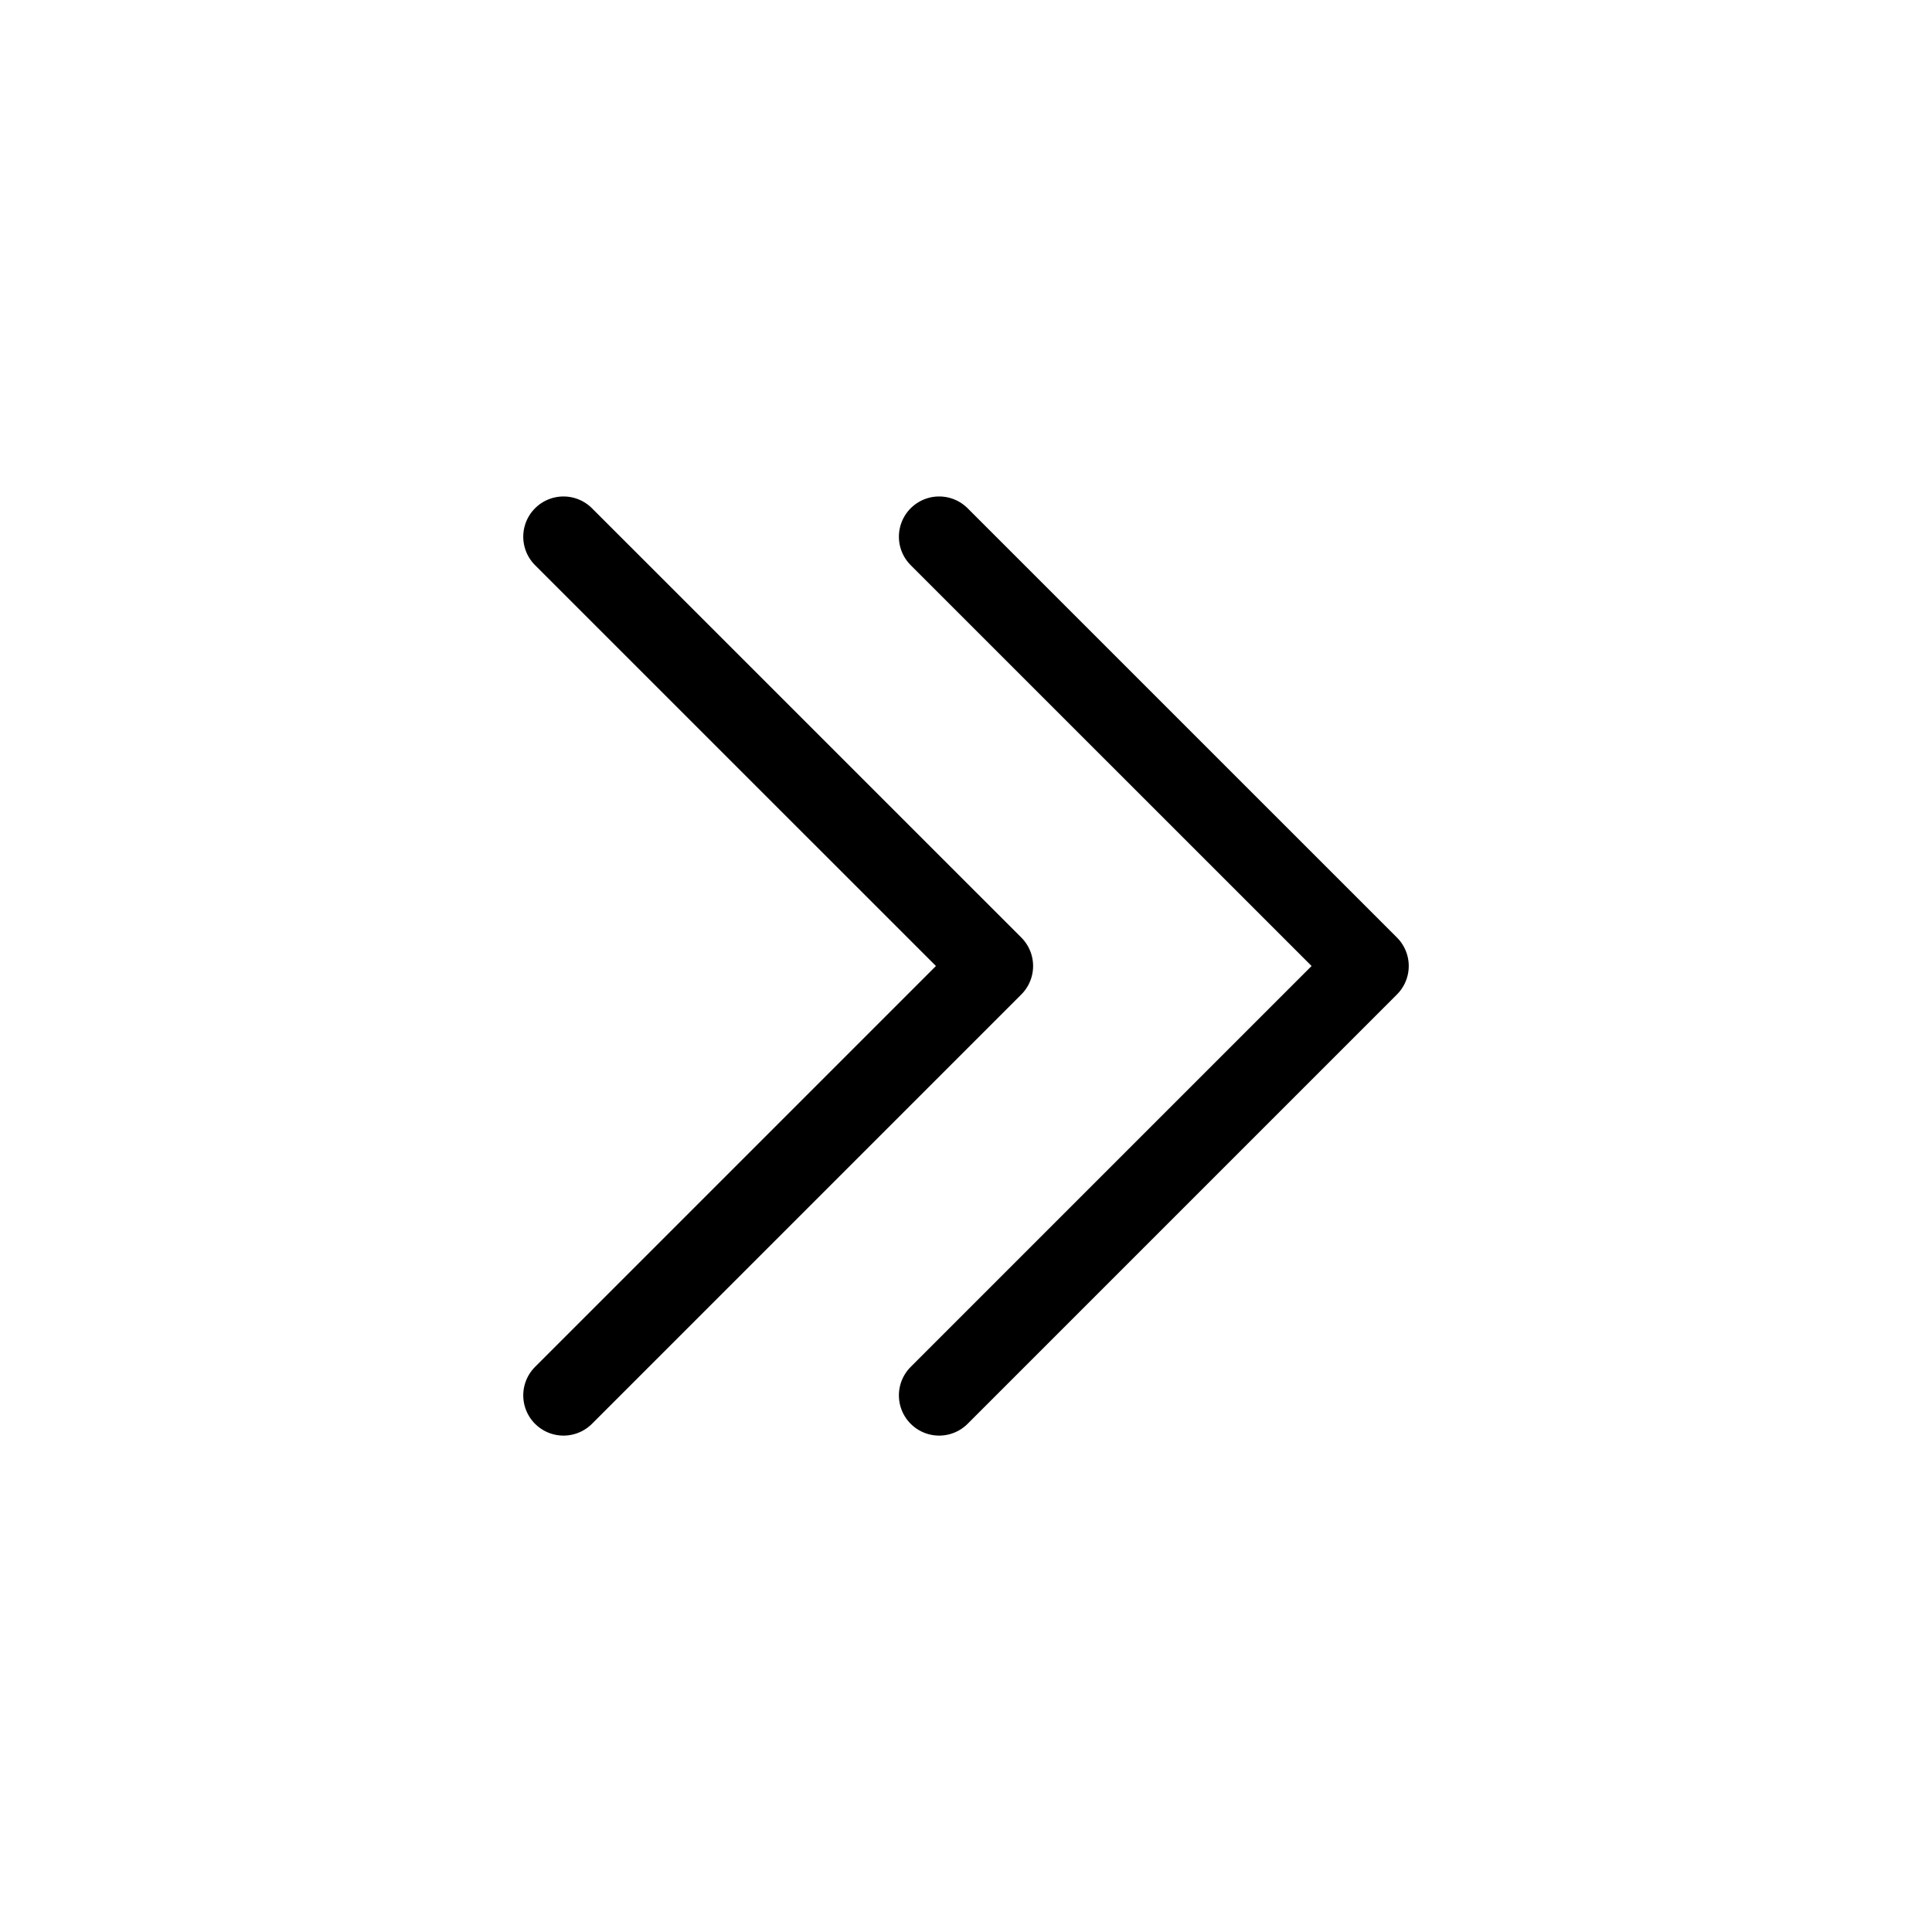 <svg width="30" height="30" viewBox="0 0 30 30" fill="none" xmlns="http://www.w3.org/2000/svg">
<rect width="30" height="30" fill="white"/>
<rect width="20" height="20" transform="translate(5 5)" fill="white"/>
<path d="M8.75 21.667L15.417 15L8.75 8.334" stroke="black" stroke-width="1.25" stroke-linecap="round" stroke-linejoin="round"/>
<path d="M14.583 21.667L21.25 15L14.583 8.334" stroke="black" stroke-width="1.25" stroke-linecap="round" stroke-linejoin="round"/>
</svg>
